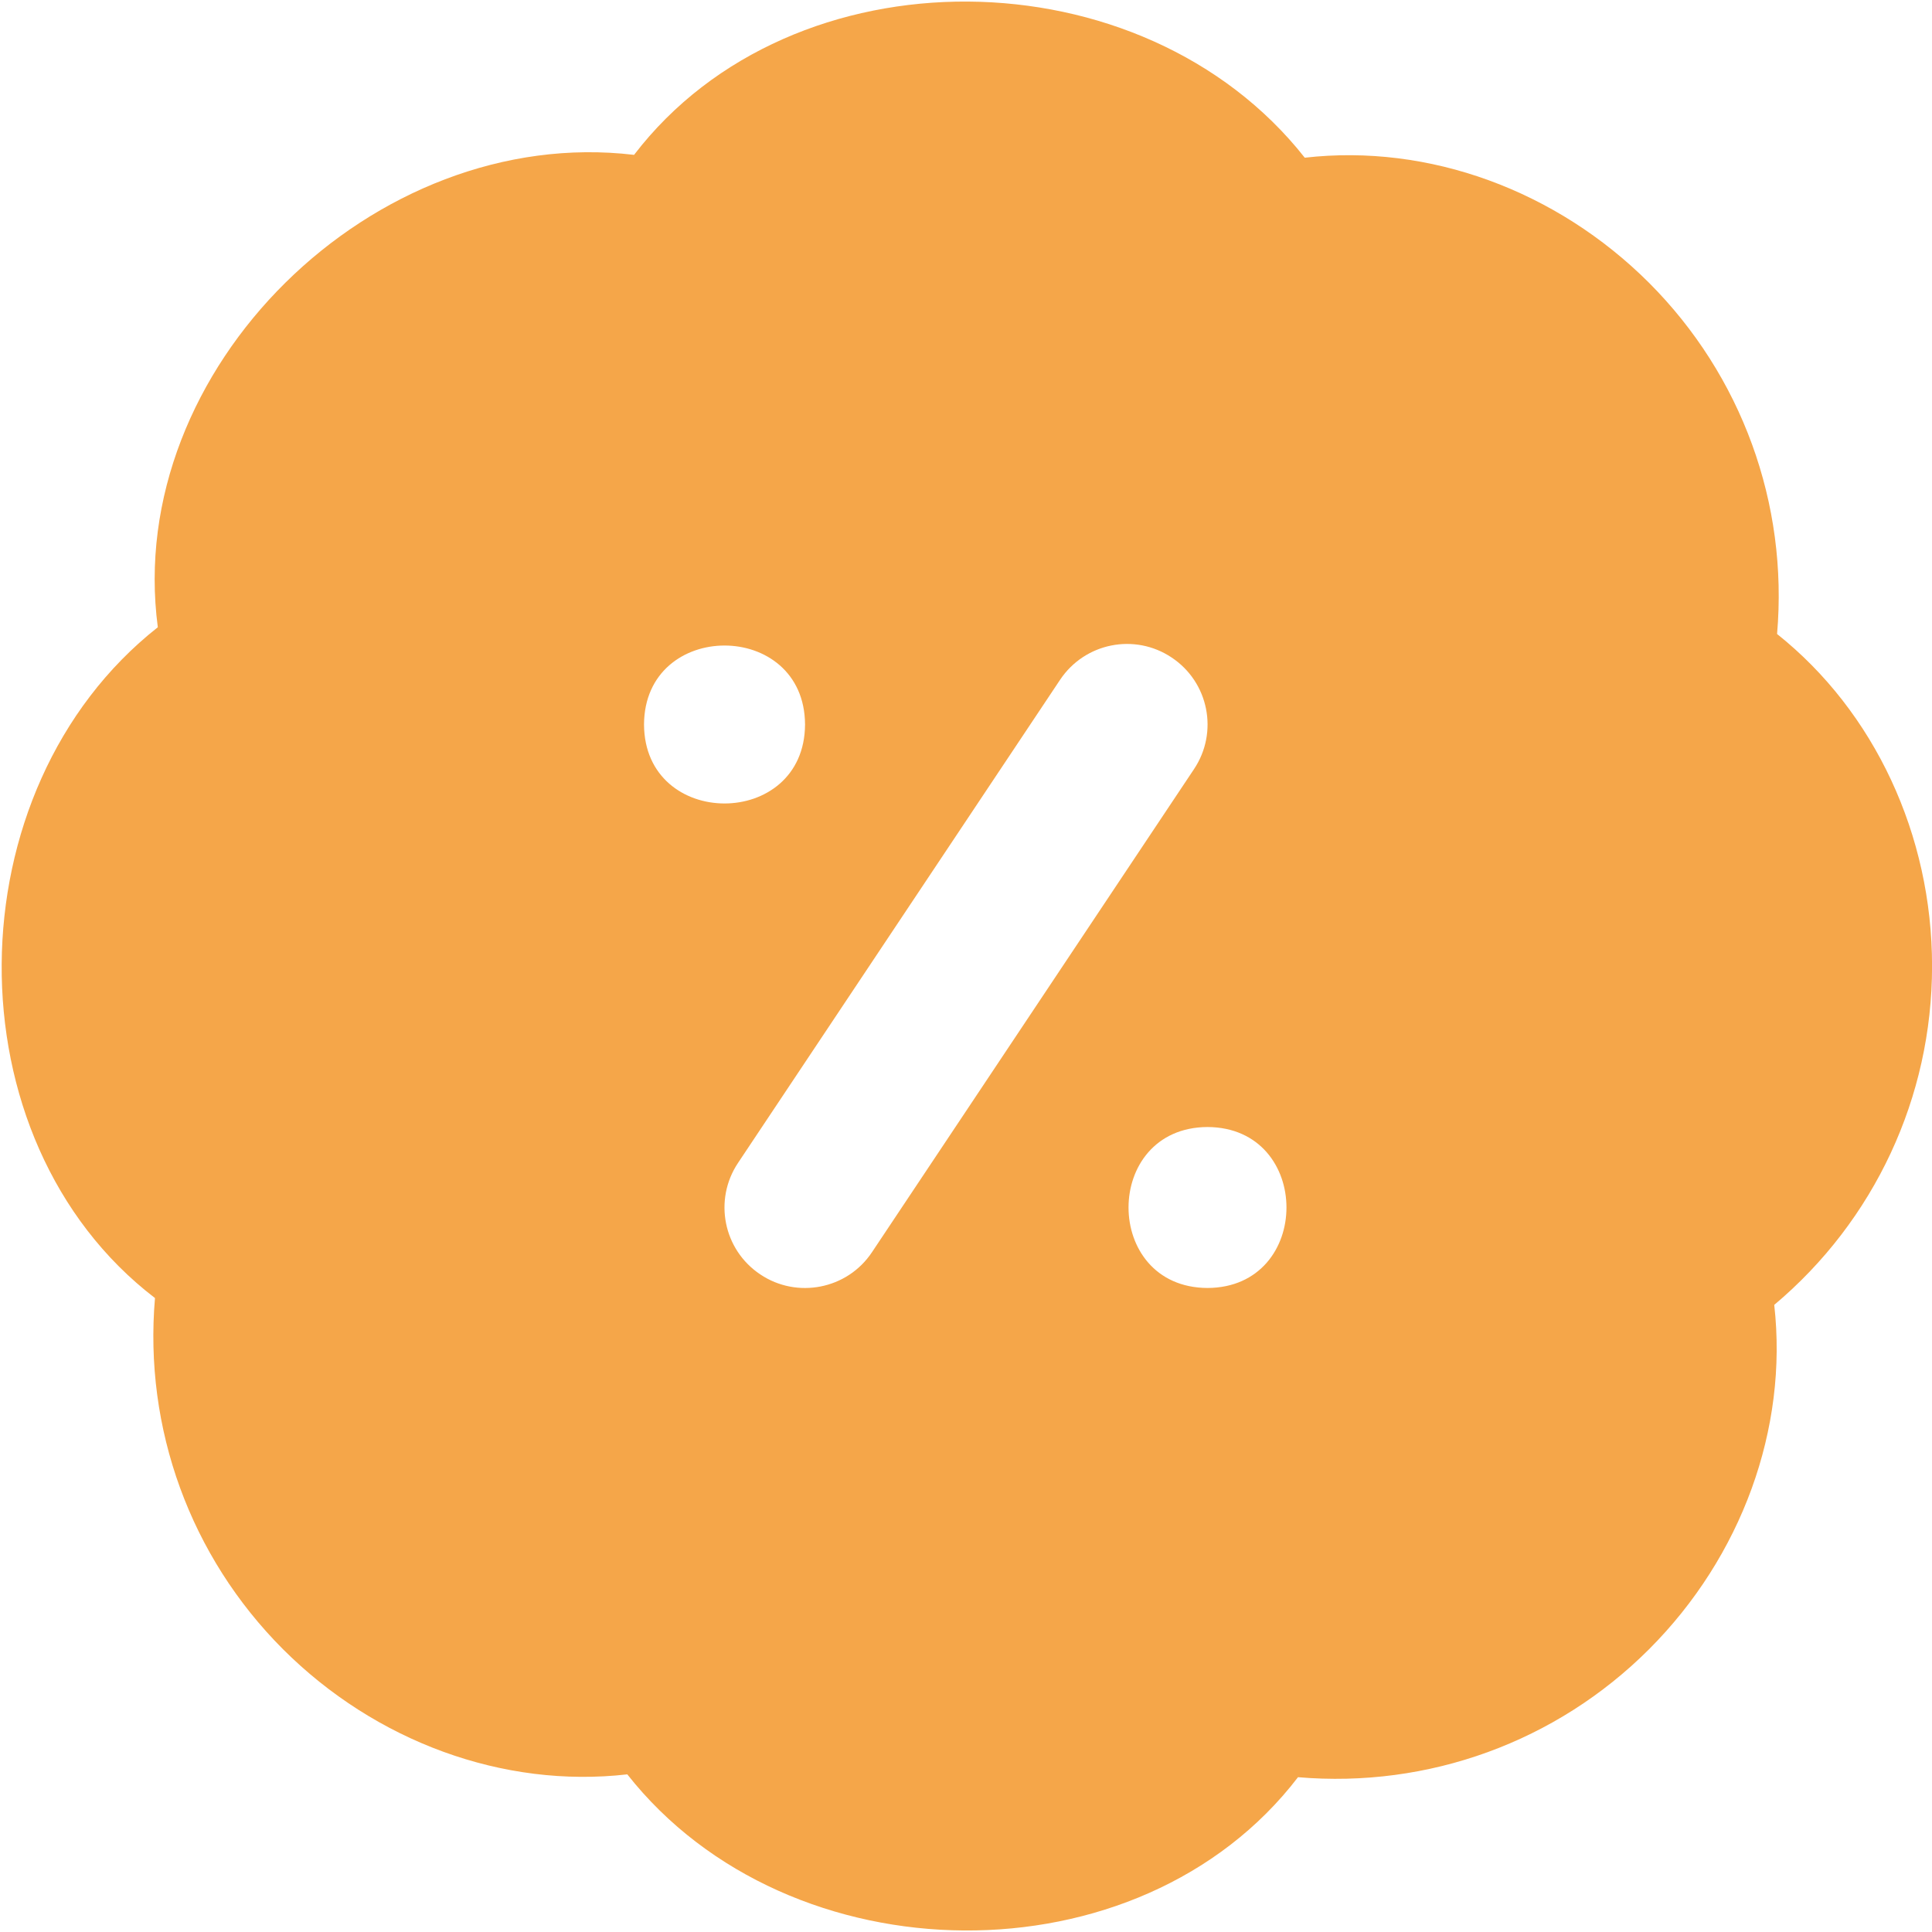 <?xml version="1.0" encoding="UTF-8"?> <svg xmlns="http://www.w3.org/2000/svg" width="32" height="32" viewBox="0 0 32 32" fill="none"><g clip-path="url(#clip0_77_512)"><path d="M32.001 16C32.001 13.832 31.049 11.787 29.434 10.501C29.62 8.339 28.847 6.22 27.314 4.685C25.78 3.153 23.667 2.377 21.611 2.612C18.926 -0.796 13.124 -0.86 10.502 2.565C6.191 2.053 2.046 6.112 2.614 10.389C-0.794 13.075 -0.859 18.876 2.567 21.5C2.381 23.663 3.154 25.781 4.687 27.316C6.221 28.848 8.337 29.624 10.39 29.389C13.075 32.797 18.877 32.861 21.499 29.436C23.659 29.621 25.779 28.851 27.314 27.316C28.846 25.783 29.619 23.663 29.387 21.613C31.049 20.216 32.001 18.171 32.001 16.003V16ZM10.667 12C10.675 10.256 13.326 10.256 13.334 12C13.326 13.744 10.675 13.744 10.667 12ZM14.443 20.74C14.033 21.357 13.199 21.515 12.594 21.109C11.98 20.701 11.815 19.873 12.225 19.26L17.558 11.26C17.966 10.648 18.793 10.48 19.407 10.891C20.02 11.299 20.186 12.127 19.776 12.74L14.443 20.74ZM20 21.333C18.256 21.325 18.256 18.675 20 18.667C21.744 18.675 21.744 21.325 20 21.333Z" fill="#F5A649"></path></g><defs><clipPath id="clip0_77_512"><rect width="32" height="32" fill="white"></rect></clipPath></defs></svg> 